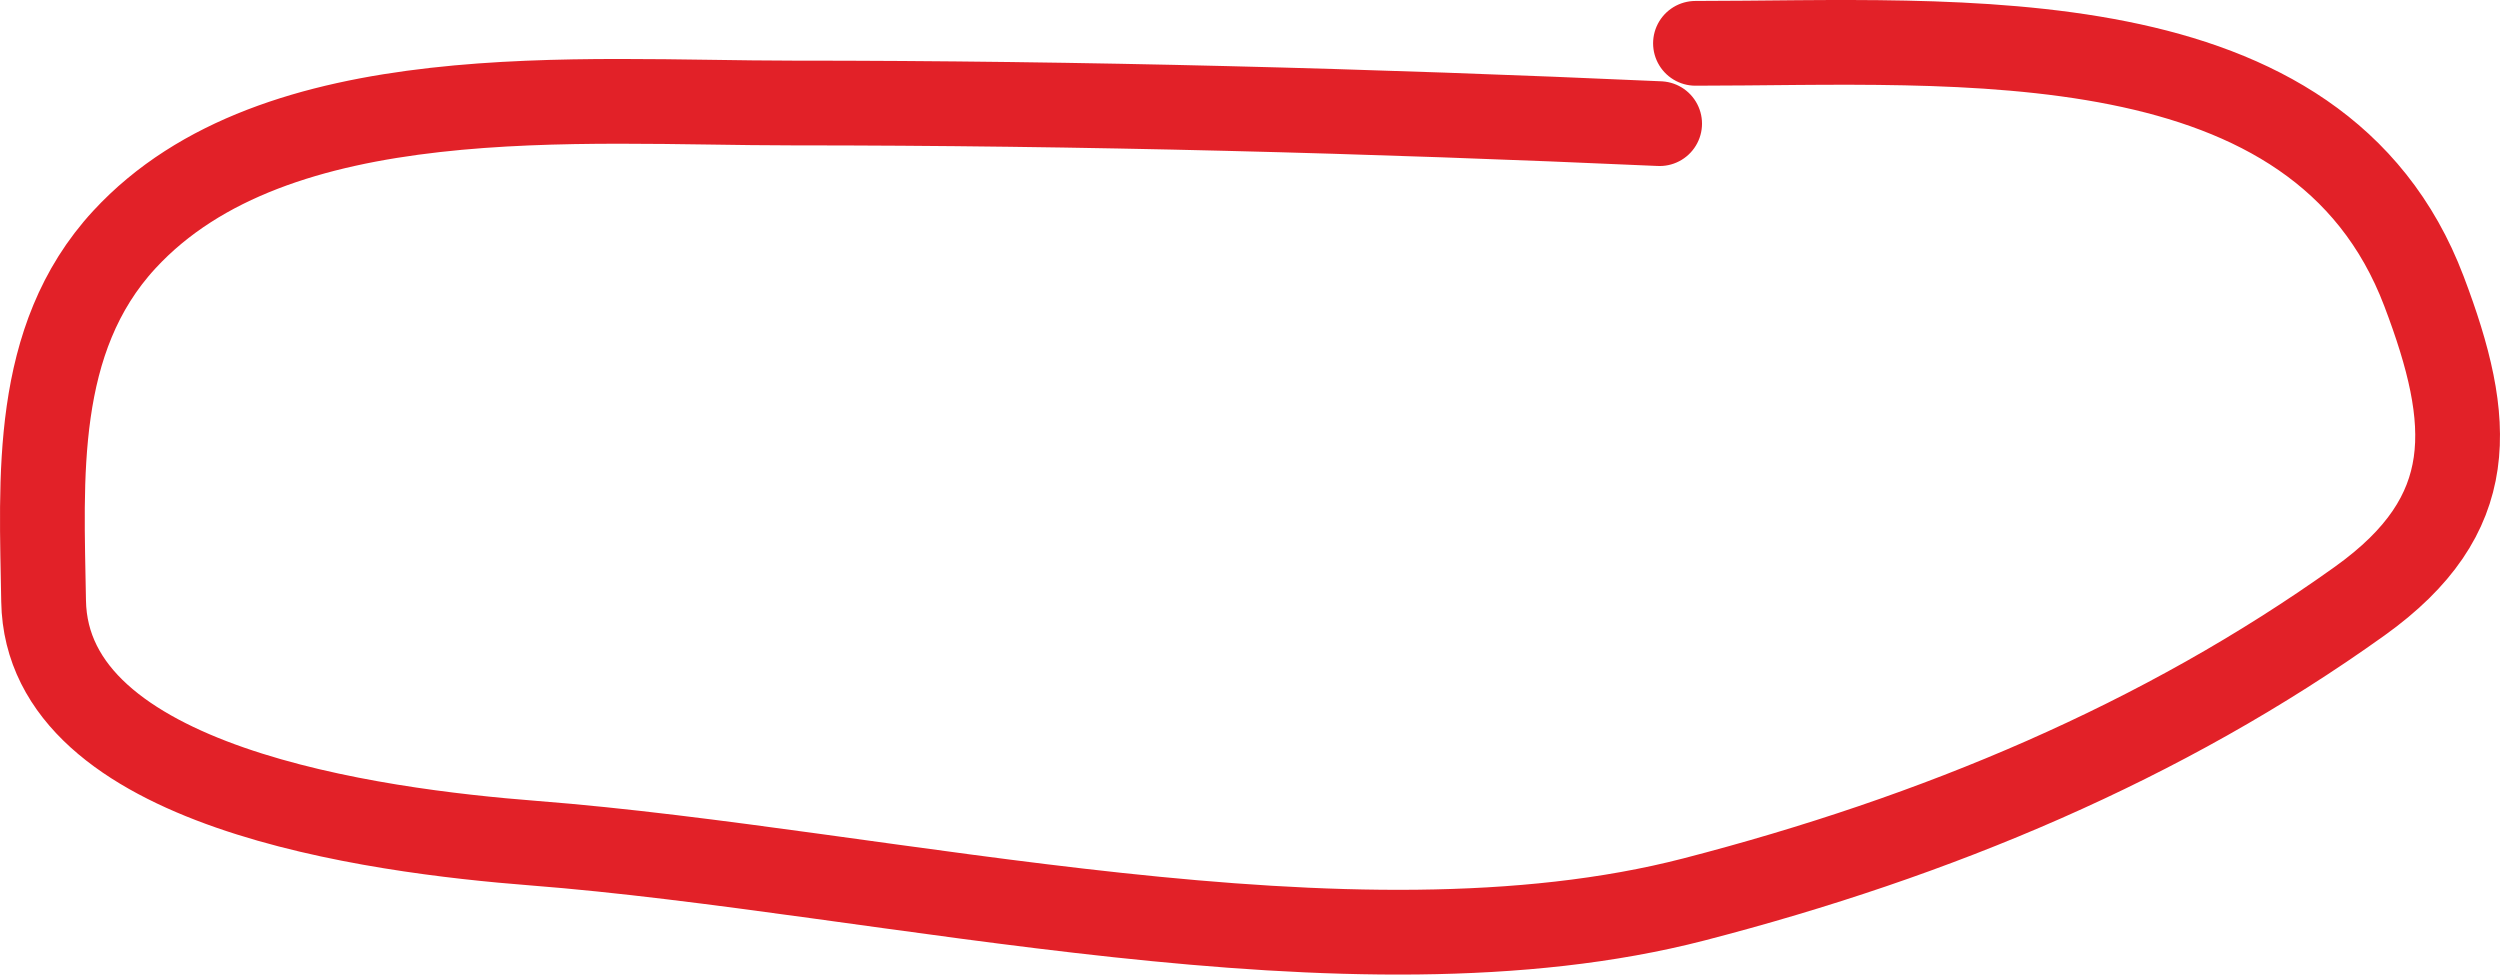 <svg width="118" height="46" viewBox="0 0 118 46" fill="none" xmlns="http://www.w3.org/2000/svg">
<path d="M78.335 5.836C64.682 5.226 51.123 4.862 37.411 4.862C27.345 4.862 12.999 3.588 5.871 11.307C1.516 16.024 1.966 22.61 2.058 28.368C2.199 37.195 17.673 39.212 25.183 39.797C41.912 41.098 63.708 46.661 79.966 42.45C91.393 39.491 102.069 35.036 111.384 28.368C117.063 24.303 116.766 19.947 114.411 13.744C109.431 0.624 92.422 2.045 80.026 2.045" stroke="#E22128" stroke-width="4" stroke-linecap="round"/>
</svg>
